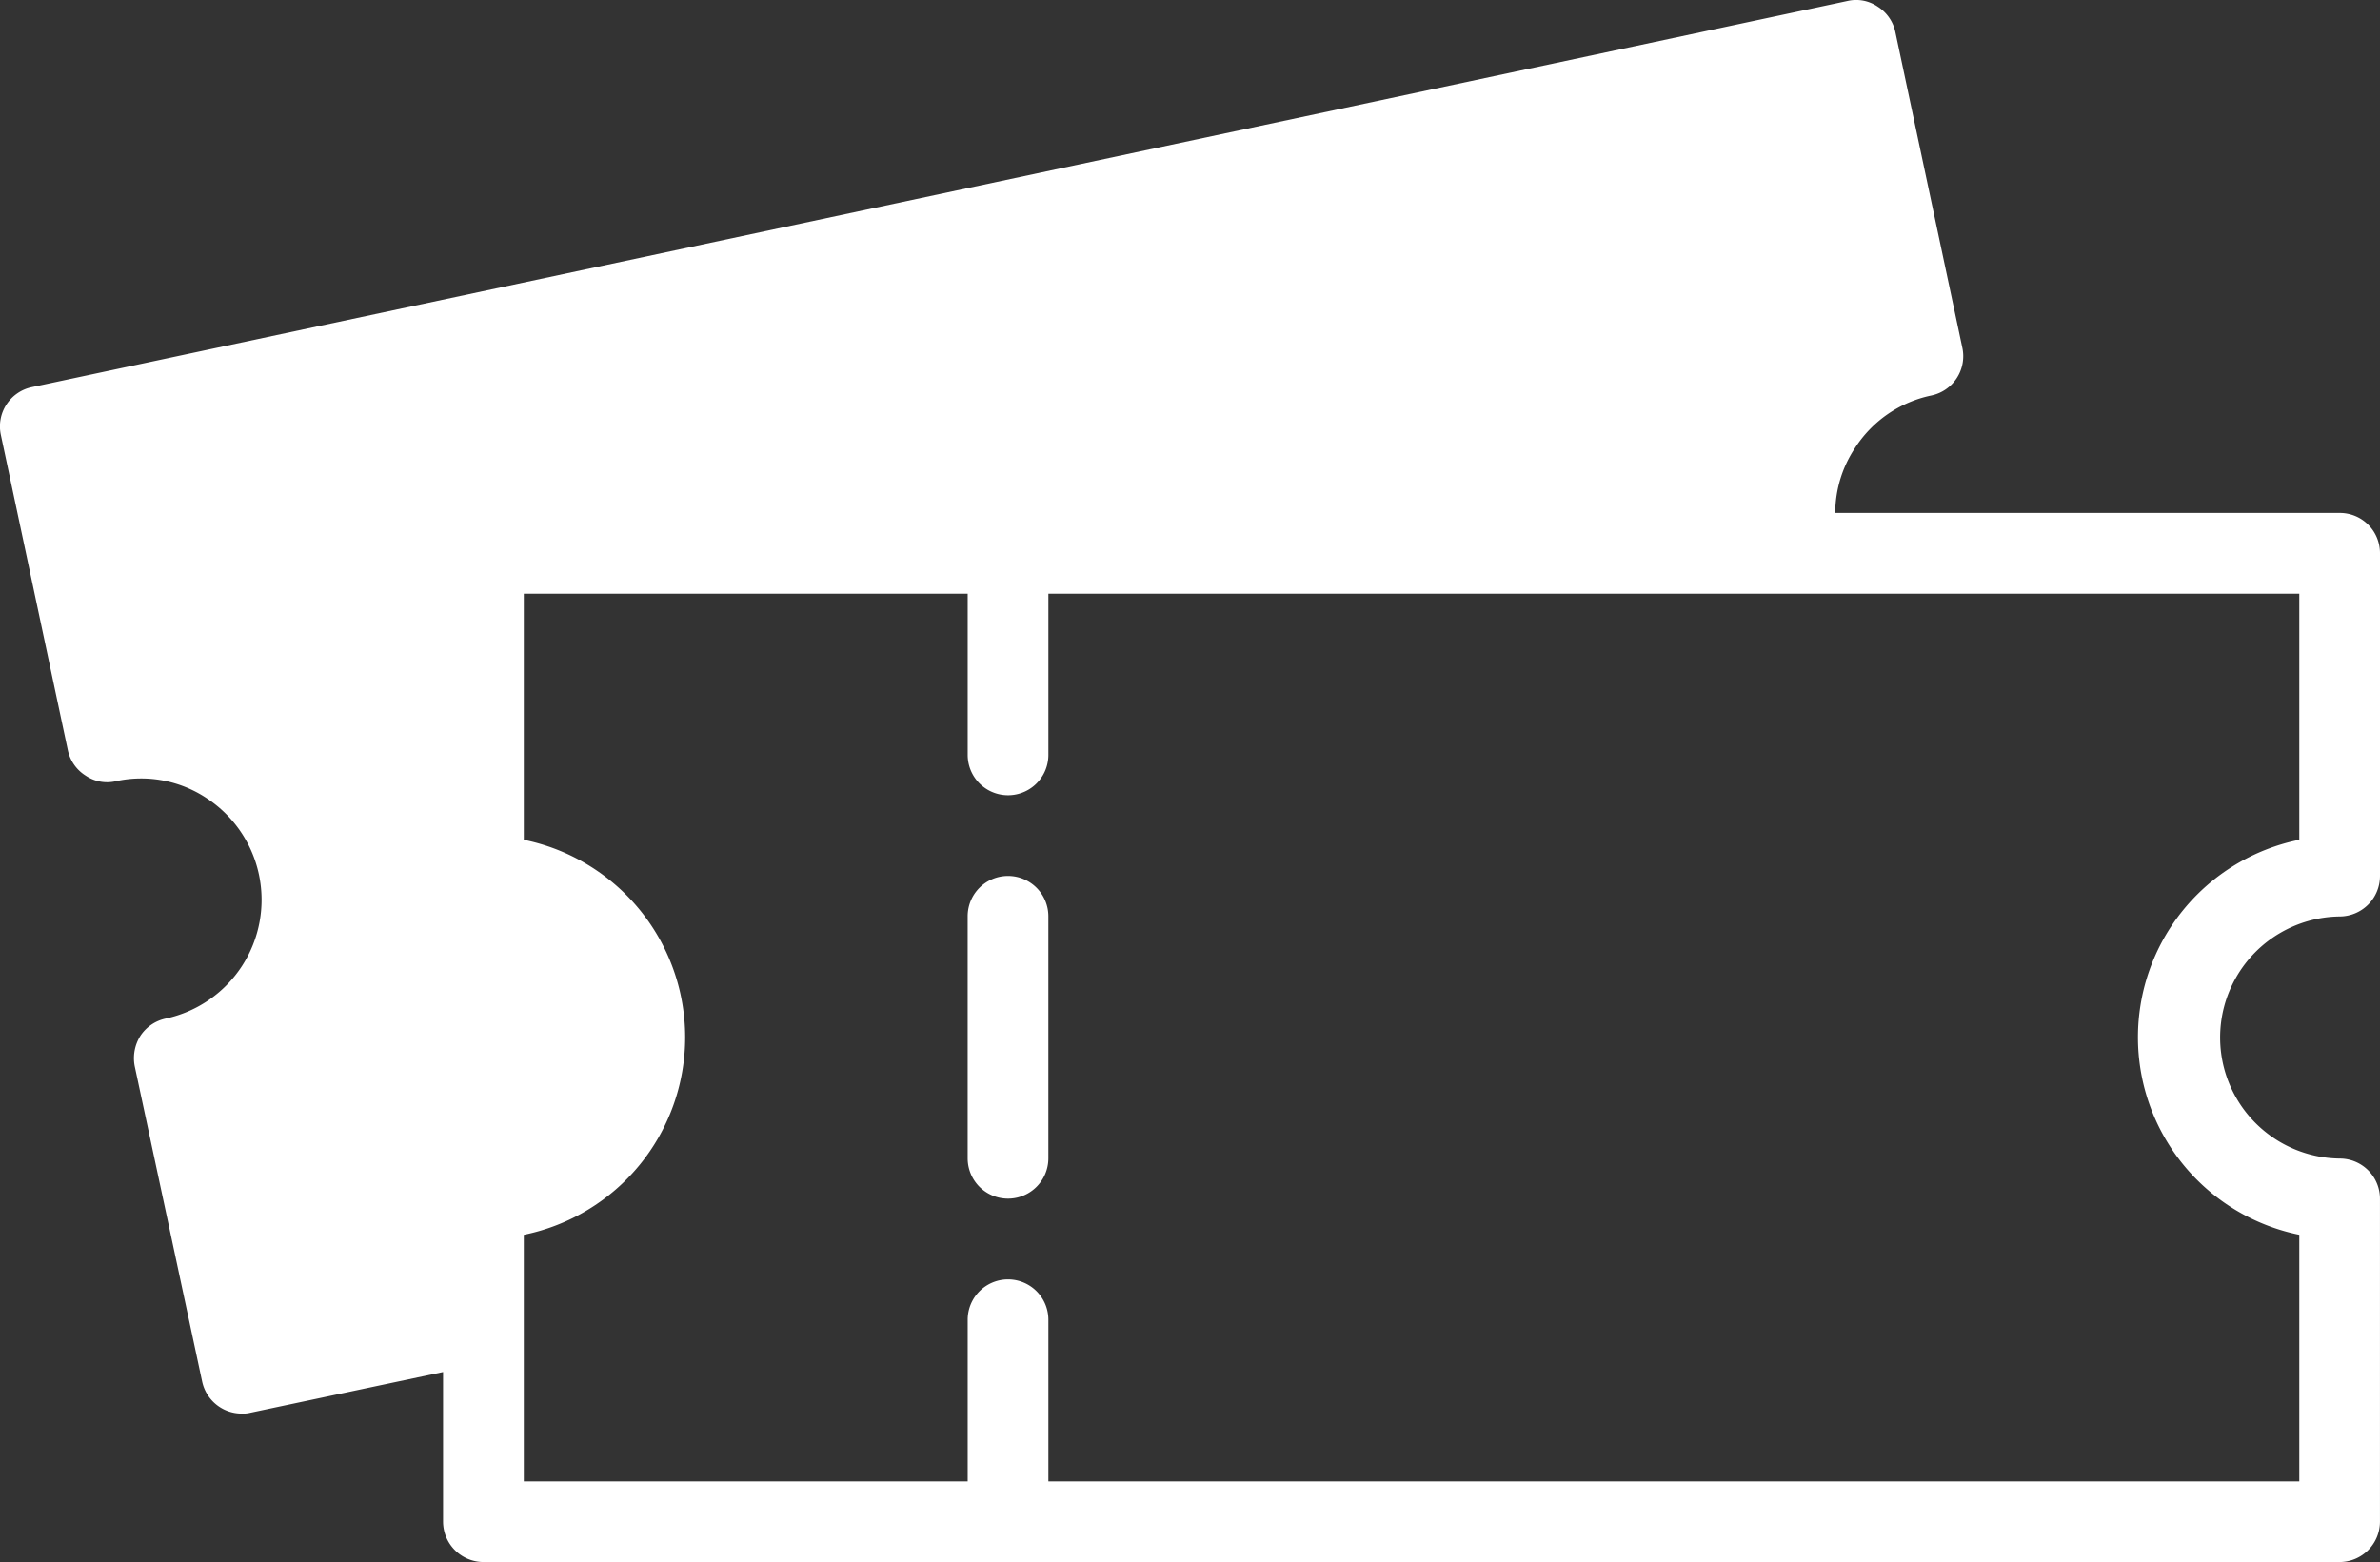 <svg id="Group_10576" data-name="Group 10576" xmlns="http://www.w3.org/2000/svg" xmlns:xlink="http://www.w3.org/1999/xlink" width="114.836" height="75.379" viewBox="0 0 114.836 75.379">
  <rect x="0" y="0" width="114.836" height="75.379" fill="#333333" stroke="none"/>
  <defs>
    <clipPath id="clip-path">
      <rect id="Rectangle_2116" data-name="Rectangle 2116" width="114.836" height="75.379" fill="none"/>
    </clipPath>
  </defs>
  <g id="Group_10575" data-name="Group 10575" clip-path="url(#clip-path)">
    <path id="Path_1569" data-name="Path 1569" d="M169.808,151.975a1.947,1.947,0,0,0-1.947,1.947V165.6a1.947,1.947,0,0,0,3.894,0V153.922a1.947,1.947,0,0,0-1.947-1.947" transform="translate(-121.171 -109.704)" fill="#fff"/>
    <path id="Path_1570" data-name="Path 1570" d="M112.889,44.226a1.952,1.952,0,0,0,1.947-1.947V26.7a1.94,1.94,0,0,0-1.947-1.947H88.551a5.7,5.7,0,0,1,.954-3.135,5.771,5.771,0,0,1,3.68-2.532,1.938,1.938,0,0,0,1.5-2.3L91.452,1.547A1.919,1.919,0,0,0,90.6.32a1.846,1.846,0,0,0-1.46-.273L1.54,18.681a1.938,1.938,0,0,0-1.5,2.3L3.273,36.2a1.919,1.919,0,0,0,.856,1.227,1.846,1.846,0,0,0,1.46.273,5.708,5.708,0,0,1,4.381.818A5.862,5.862,0,0,1,8,49.153a1.939,1.939,0,0,0-1.227.837A2.02,2.02,0,0,0,6.5,51.45L9.756,66.676a1.954,1.954,0,0,0,1.908,1.539,1.444,1.444,0,0,0,.408-.039l9.307-1.966v7.223a1.952,1.952,0,0,0,1.947,1.947h89.562a1.952,1.952,0,0,0,1.947-1.947V57.856a1.94,1.94,0,0,0-1.947-1.947,5.842,5.842,0,0,1,0-11.683Zm-1.947,15.362v11.9H50.585v-7.8a1.947,1.947,0,1,0-3.894,0v7.8H25.274v-11.9a9.726,9.726,0,0,0,0-19.061V28.65H46.691v7.779a1.947,1.947,0,0,0,3.894,0V28.65h60.357V40.526a9.726,9.726,0,0,0,0,19.061" transform="translate(0 0)" fill="#fff"/>
  </g>
</svg>
